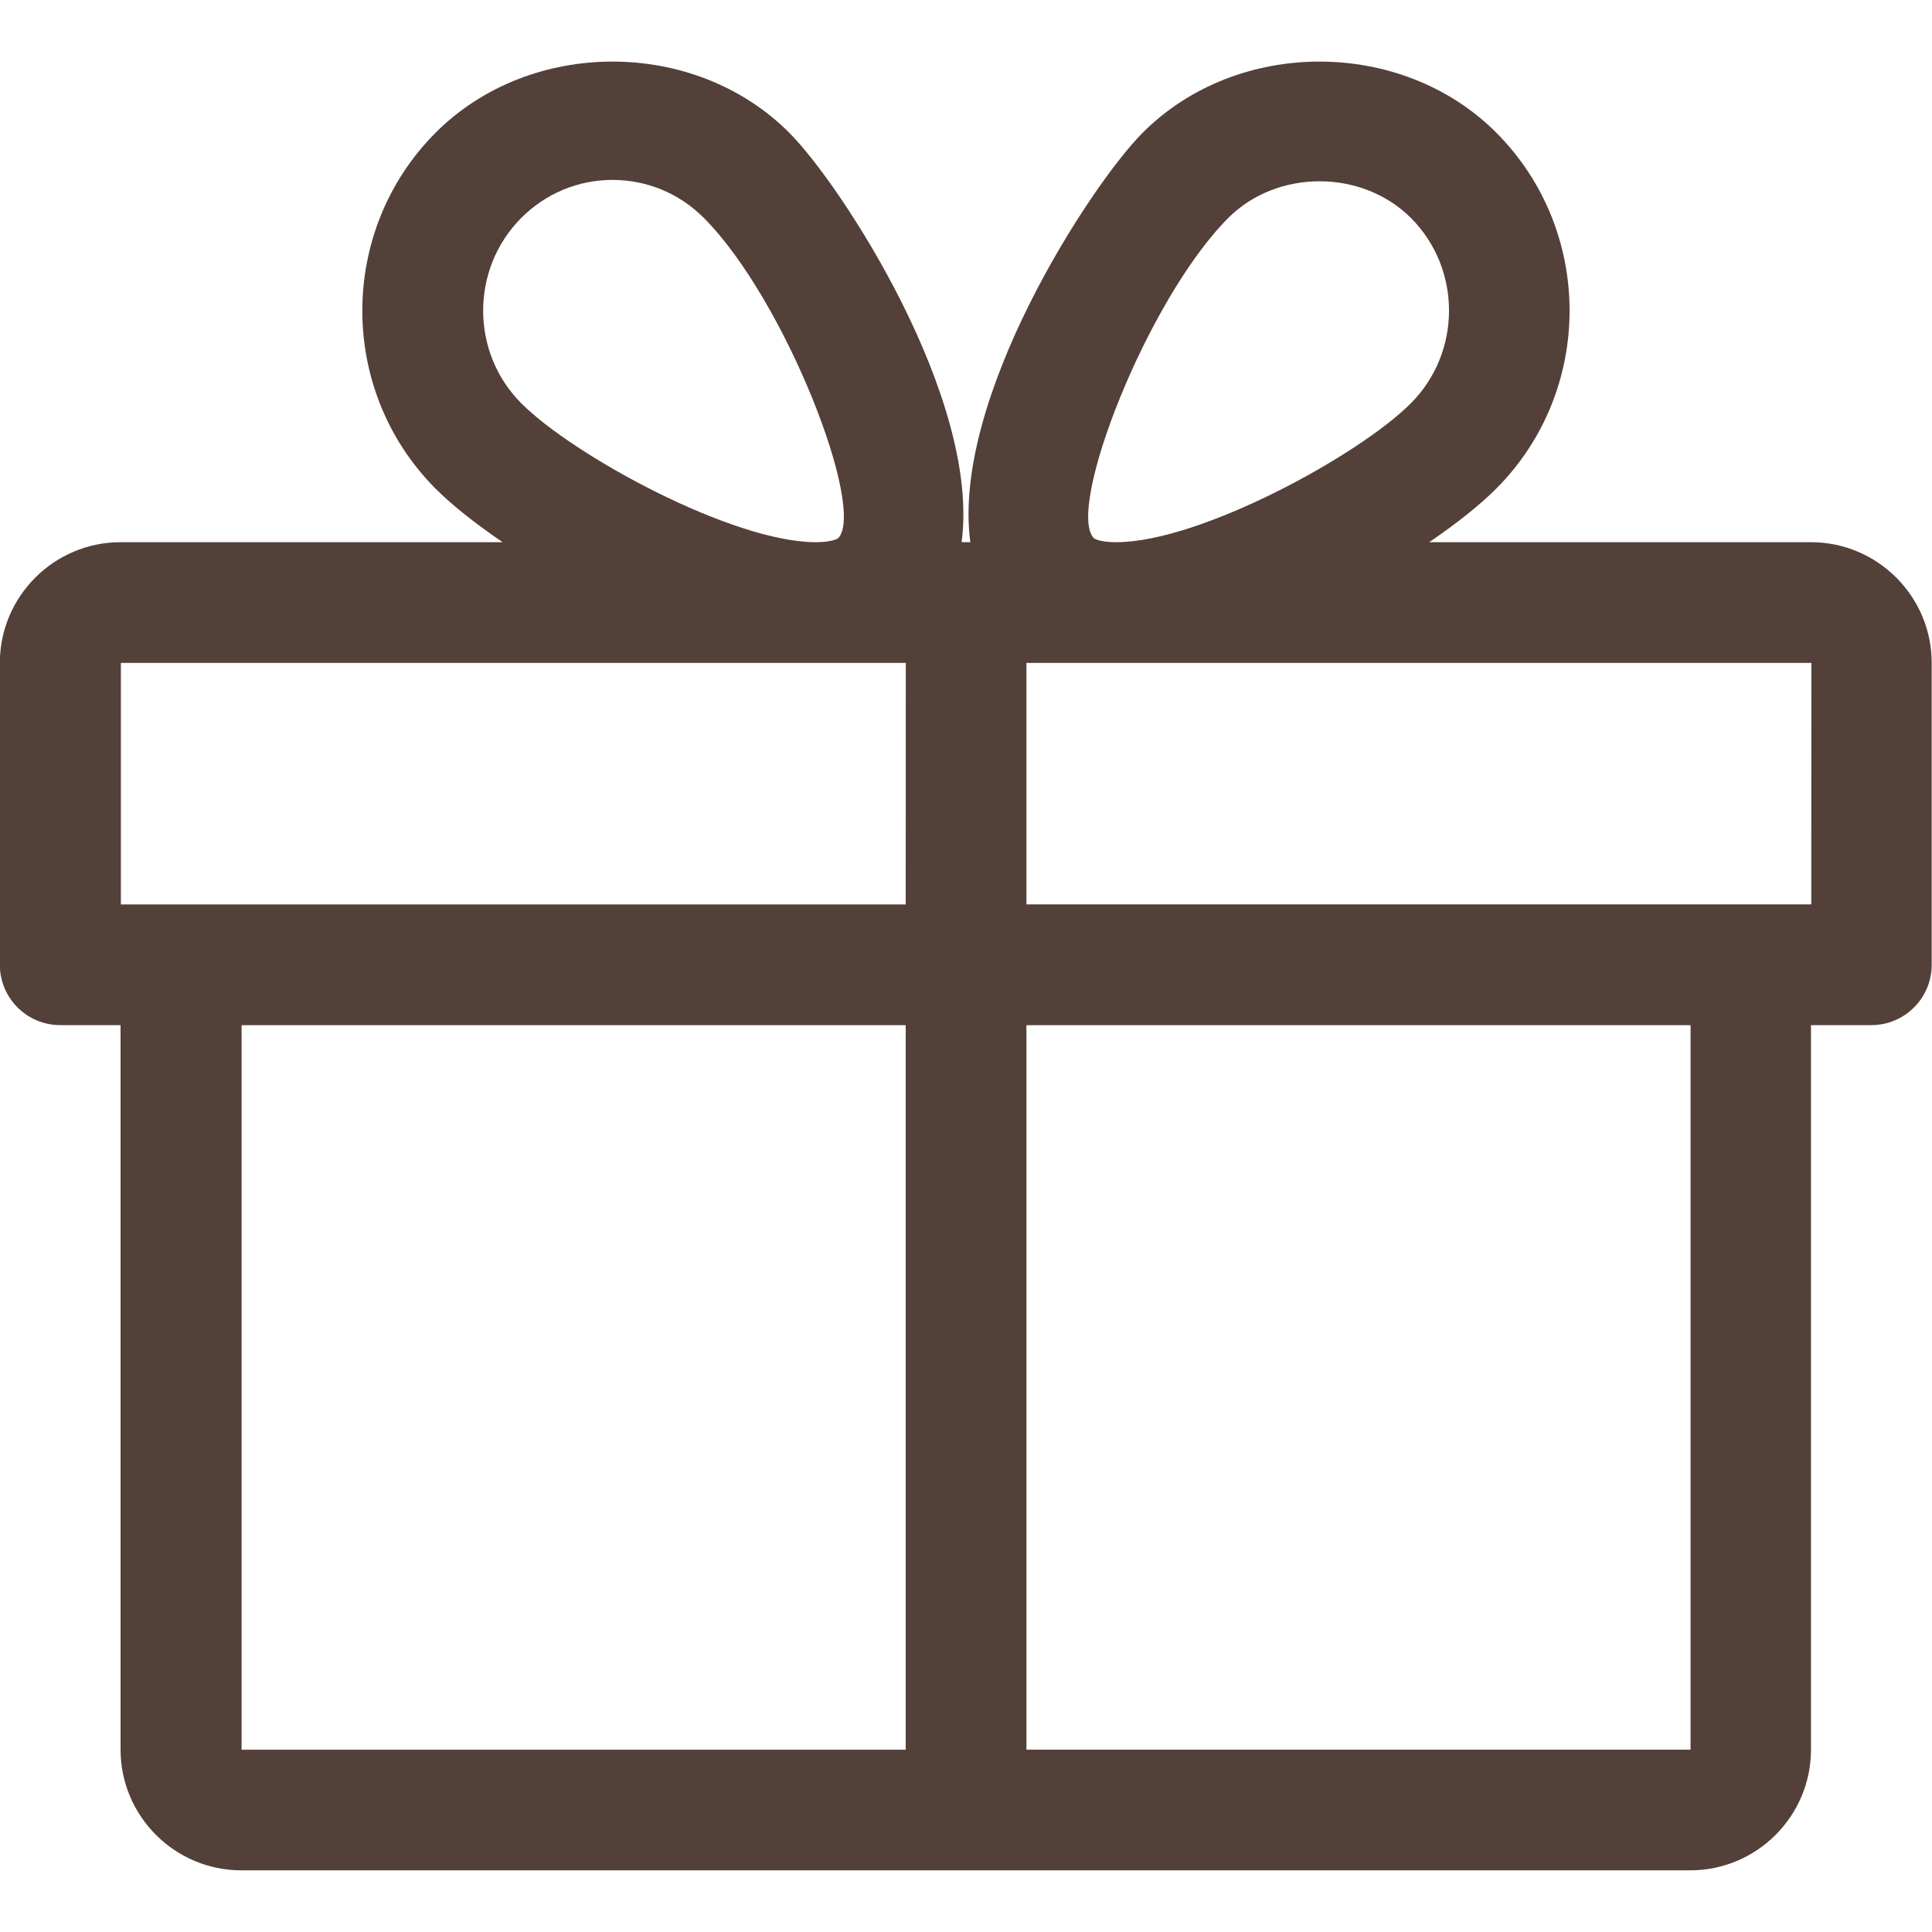 <svg fill="none" height="25" viewBox="0 0 25 25" width="25" xmlns="http://www.w3.org/2000/svg"><path d="m23.438 7.016h-4.944c.355-.242.659-.483.872-.698 1.259-1.267 1.259-3.33 0-4.597-1.223-1.231-3.358-1.233-4.583 0-.676.68-2.475 3.447-2.227 5.295h-.113c.247-1.848-1.55-4.616-2.227-5.295-1.225-1.233-3.359-1.231-4.583 0-1.259 1.267-1.259 3.33-.002 4.597.214.216.519.456.873.698h-4.944c-.861 0-1.562.702-1.562 1.562v3.906c0 .431.35.781.781.781h.781v9.375c0 .861.702 1.562 1.562 1.562h18.75c.861 0 1.562-.702 1.562-1.562v-9.375h.781c.431 0 .781-.35.781-.781v-3.906c0-.861-.702-1.562-1.562-1.562zm-16.695-4.194c.317-.319.738-.494 1.184-.494.445 0 .866.175 1.183.494 1.053 1.059 2.1 3.766 1.736 4.142 0 0-.066.052-.289.052-1.08 0-3.141-1.122-3.814-1.8-.655-.659-.655-1.734 0-2.394zm4.977 19.819h-8.594v-9.375h8.594zm0-10.938h-10.156v-3.125h8.994 1.163zm4.172-8.881c.634-.636 1.734-.634 2.367 0 .655.659.655 1.734 0 2.394-.673.678-2.734 1.8-3.814 1.8-.224 0-.289-.05-.291-.052-.362-.377.684-3.083 1.738-4.142zm5.984 19.819h-8.594v-9.375h8.594zm1.562-10.938h-10.156v-3.125h1.163 8.994z" fill="#534038"/></svg>